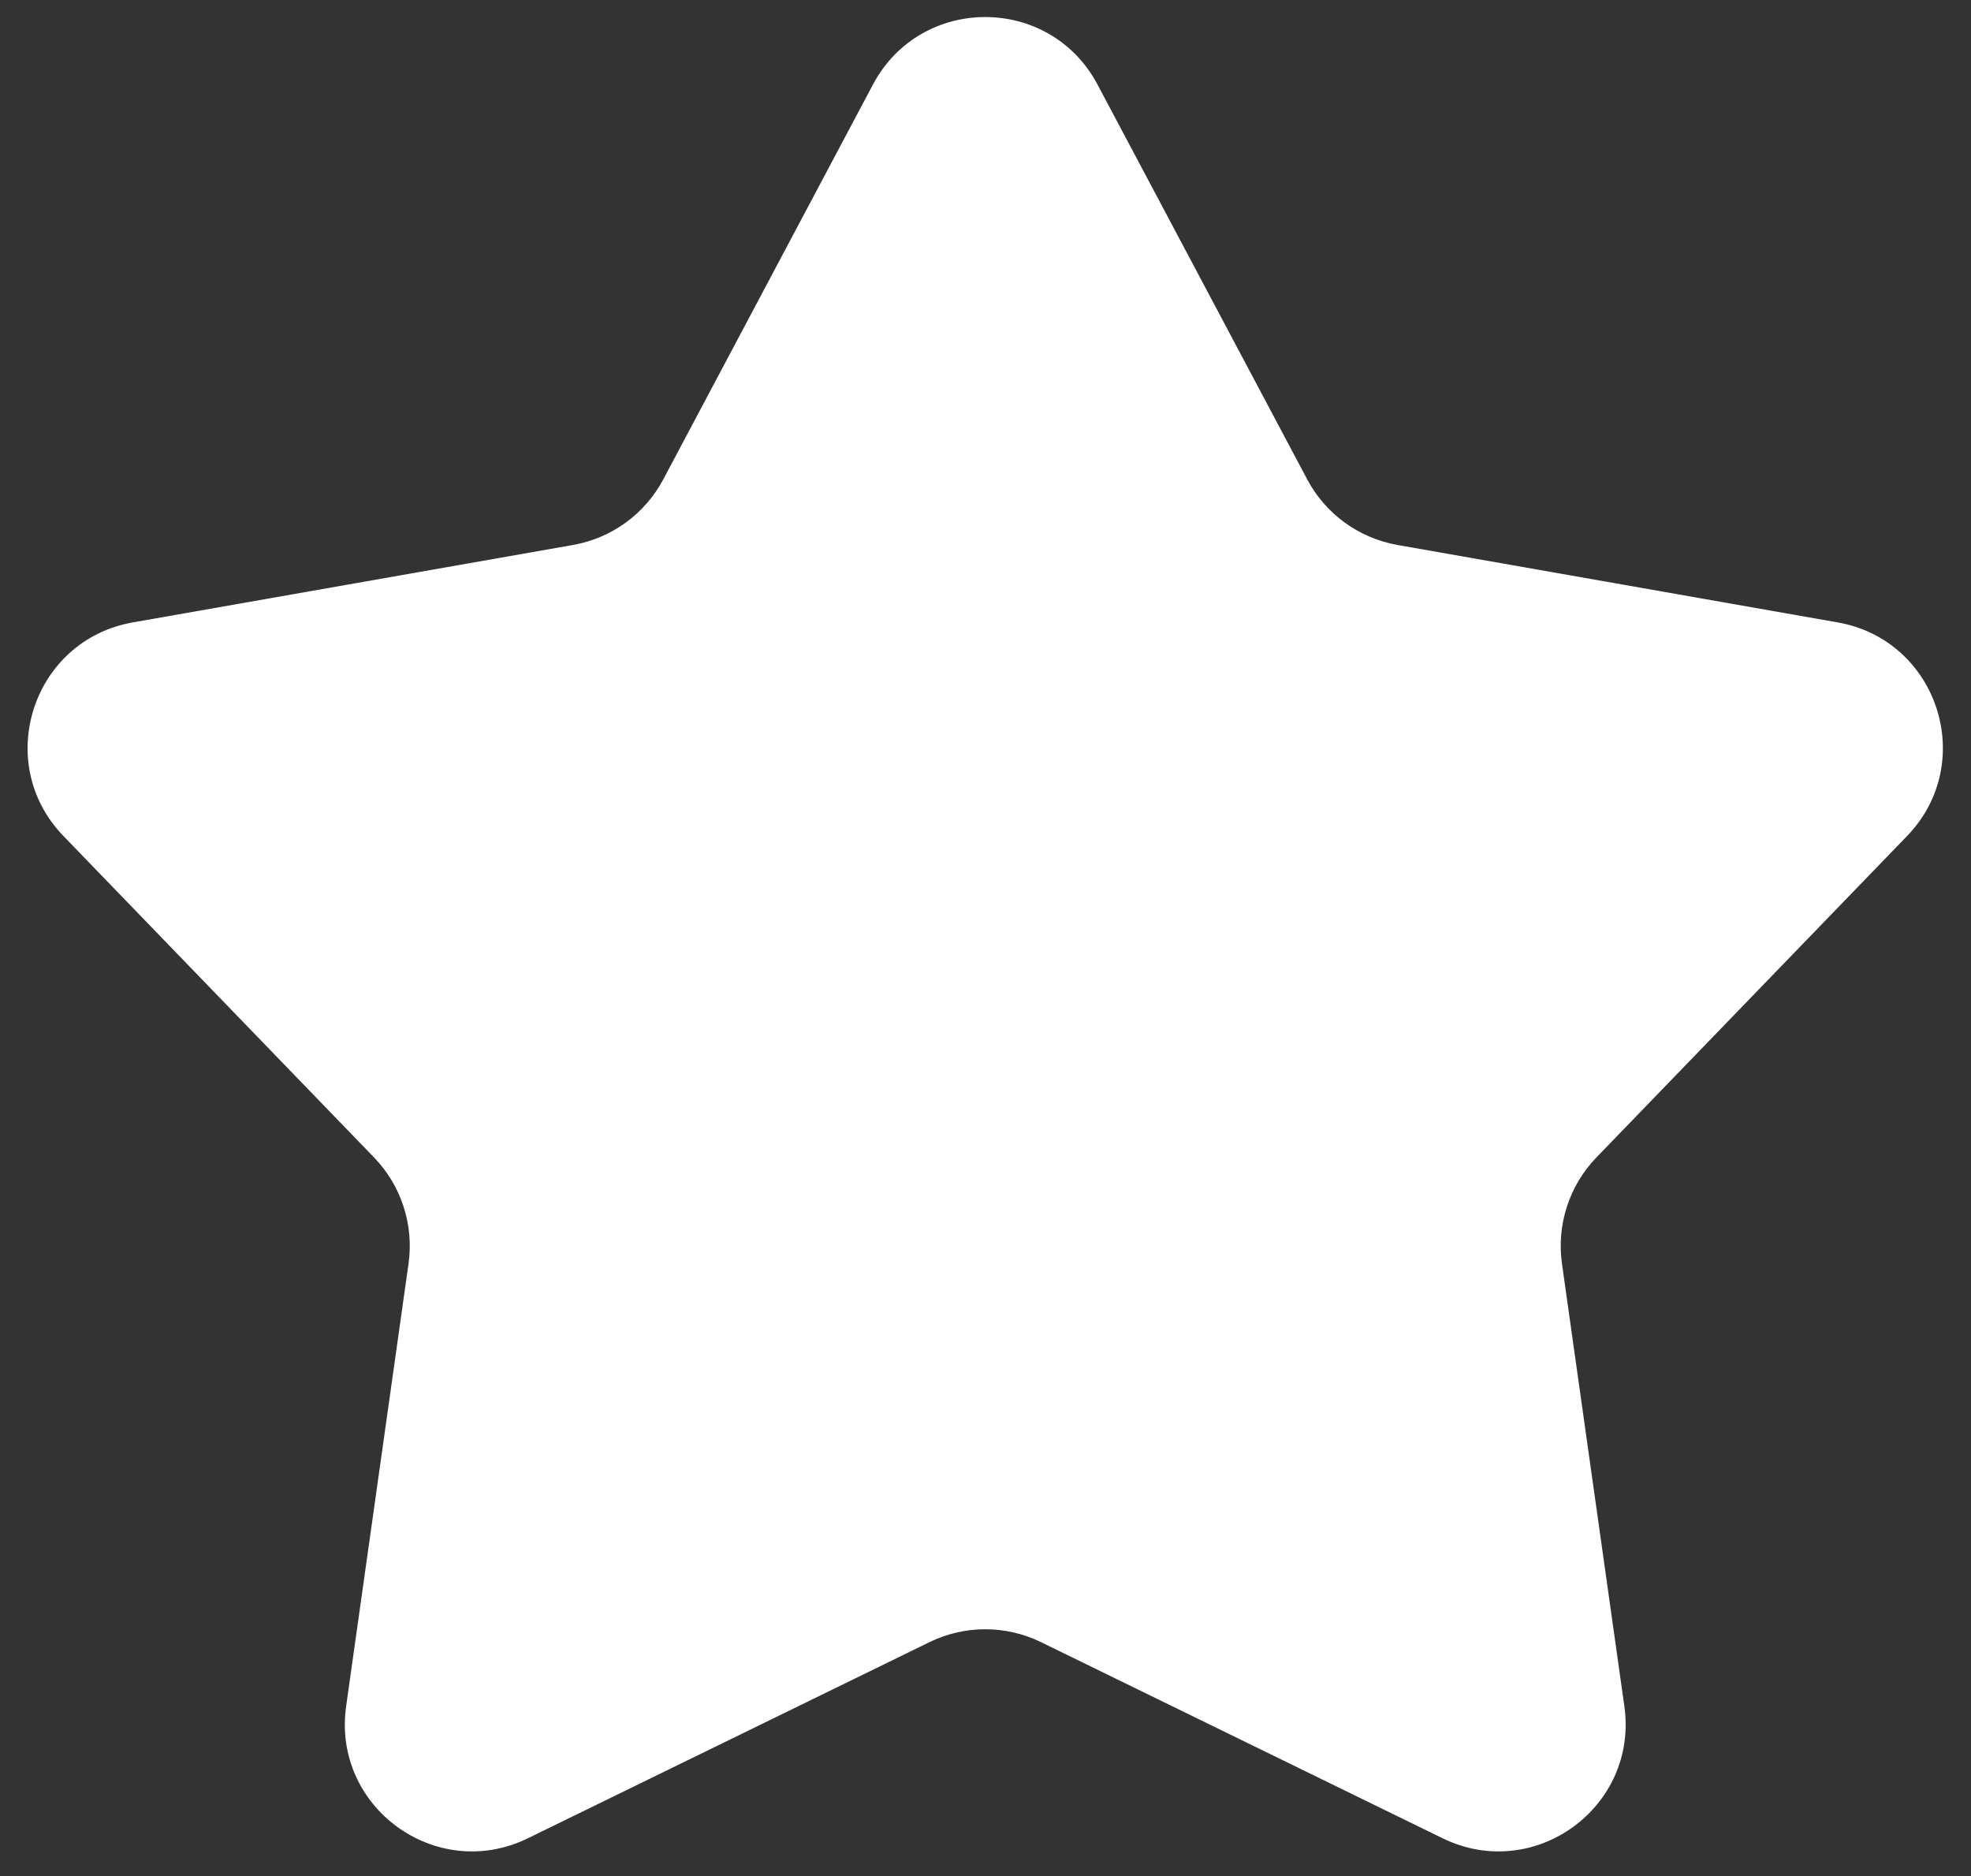 <?xml version="1.0" encoding="UTF-8"?> <svg xmlns="http://www.w3.org/2000/svg" width="62" height="59" viewBox="0 0 62 59" fill="none"><rect x="0" y="0" width="62" height="59" fill="#333333" stroke="none"/> <path d="M27.459 2.66C28.963 -0.172 33.02 -0.172 34.524 2.66L41.119 15.075C41.697 16.164 42.745 16.925 43.959 17.139L57.804 19.574C60.962 20.129 62.216 23.988 59.988 26.293L50.217 36.401C49.361 37.288 48.961 38.519 49.133 39.74L51.096 53.66C51.543 56.835 48.261 59.22 45.38 57.813L32.747 51.645C31.639 51.104 30.344 51.104 29.237 51.645L16.604 57.813C13.723 59.22 10.44 56.835 10.888 53.66L12.851 39.74C13.023 38.519 12.623 37.288 11.766 36.401L1.996 26.293C-0.233 23.988 1.021 20.129 4.179 19.574L18.025 17.139C19.239 16.925 20.287 16.164 20.865 15.075L27.459 2.66Z" fill="white"></path> </svg> 